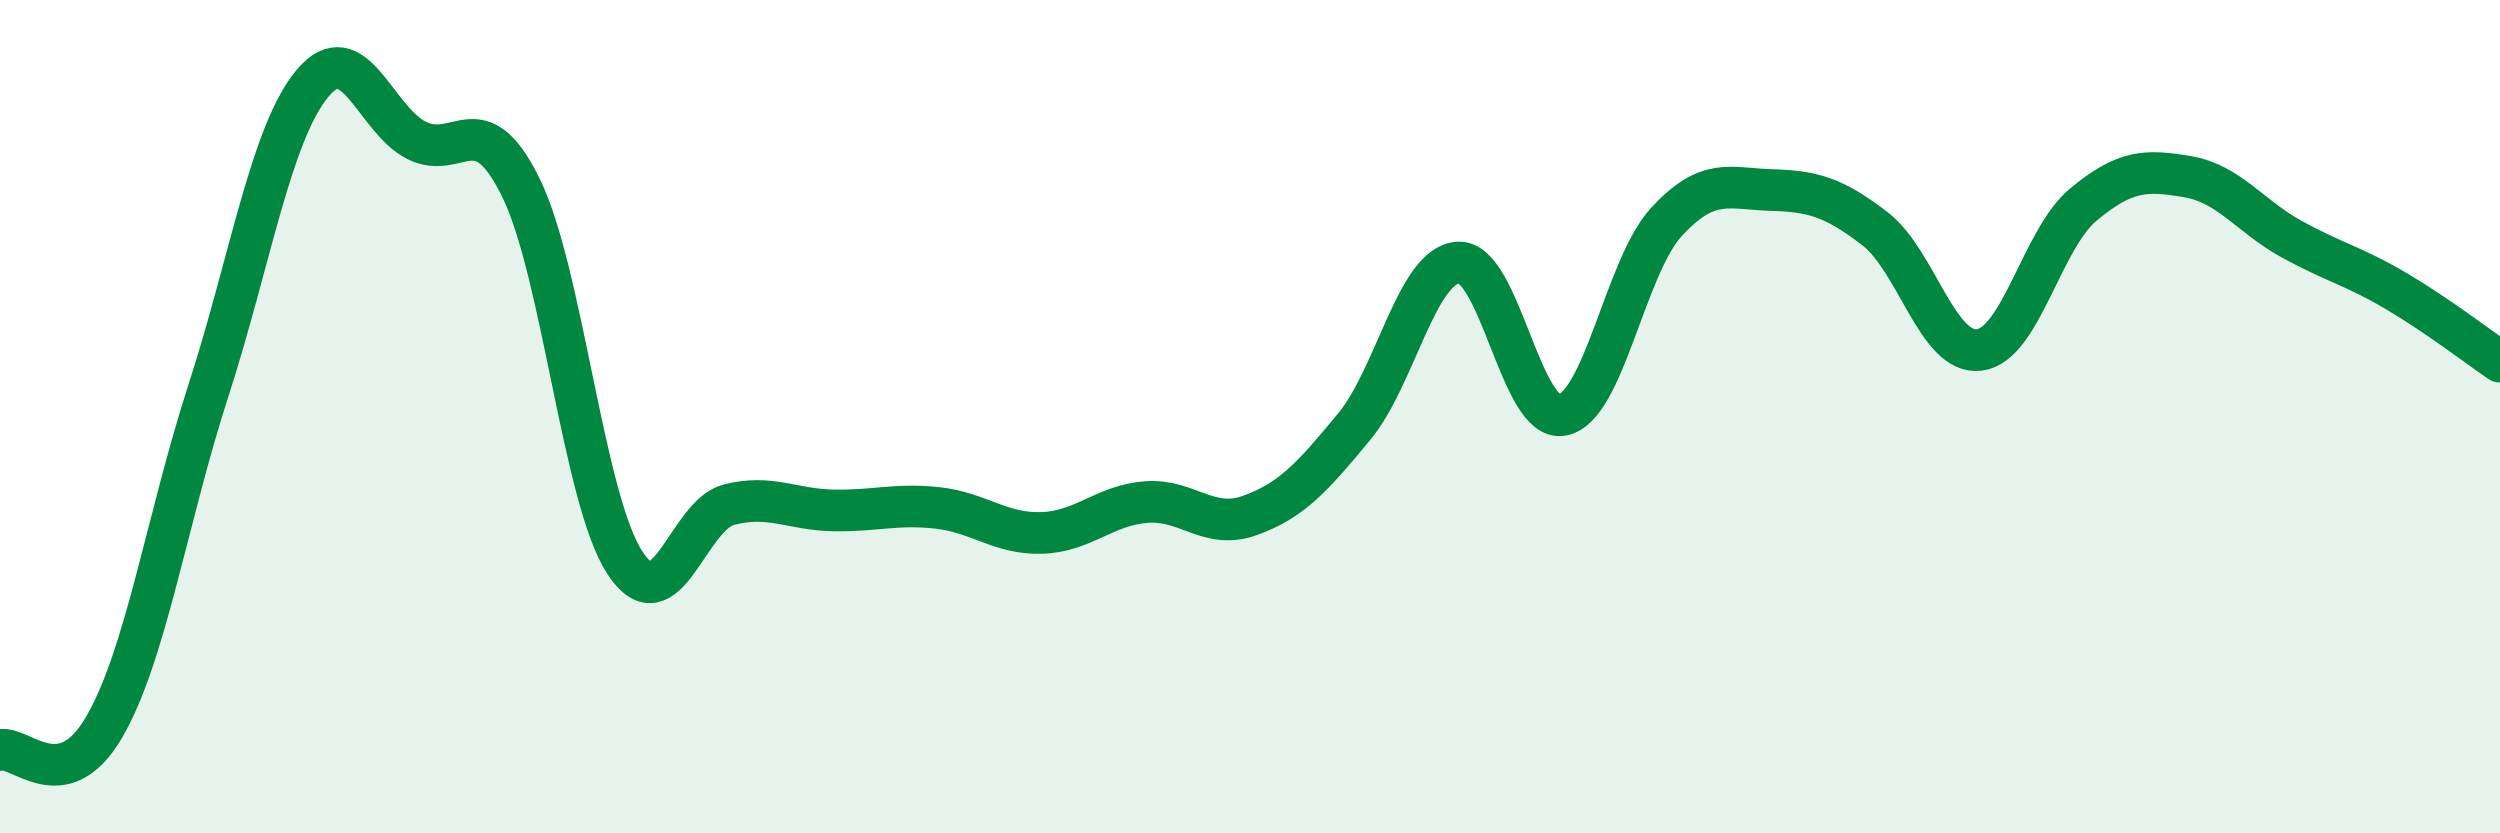 
    <svg width="60" height="20" viewBox="0 0 60 20" xmlns="http://www.w3.org/2000/svg">
      <path
        d="M 0,18 C 0.5,17.89 1.5,19.17 2.5,17.45 C 3.5,15.73 4,12.47 5,9.38 C 6,6.29 6.5,3.2 7.5,2 C 8.5,0.8 9,2.87 10,3.37 C 11,3.87 11.5,2.47 12.5,4.5 C 13.5,6.53 14,11.99 15,13.51 C 16,15.03 16.5,12.36 17.5,12.11 C 18.5,11.86 19,12.23 20,12.25 C 21,12.27 21.5,12.08 22.5,12.19 C 23.5,12.3 24,12.82 25,12.79 C 26,12.76 26.5,12.13 27.5,12.05 C 28.5,11.97 29,12.73 30,12.37 C 31,12.01 31.5,11.45 32.5,10.24 C 33.5,9.03 34,6.36 35,6.3 C 36,6.24 36.5,10.16 37.5,9.96 C 38.5,9.76 39,6.4 40,5.32 C 41,4.24 41.5,4.53 42.5,4.56 C 43.5,4.59 44,4.72 45,5.49 C 46,6.26 46.5,8.52 47.5,8.4 C 48.5,8.28 49,5.74 50,4.91 C 51,4.08 51.5,4.07 52.5,4.24 C 53.5,4.41 54,5.19 55,5.74 C 56,6.29 56.5,6.39 57.5,6.98 C 58.5,7.57 59.5,8.34 60,8.68L60 20L0 20Z"
        fill="#008740"
        opacity="0.1"
        stroke-linecap="round"
        stroke-linejoin="round"
      />
      <path
        d="M 0,18 C 0.5,17.89 1.5,19.17 2.5,17.45 C 3.5,15.73 4,12.47 5,9.38 C 6,6.29 6.5,3.2 7.5,2 C 8.5,0.8 9,2.87 10,3.37 C 11,3.87 11.5,2.47 12.5,4.5 C 13.5,6.53 14,11.99 15,13.51 C 16,15.03 16.5,12.36 17.5,12.11 C 18.5,11.86 19,12.23 20,12.25 C 21,12.27 21.5,12.08 22.5,12.19 C 23.5,12.3 24,12.82 25,12.79 C 26,12.76 26.5,12.13 27.5,12.05 C 28.5,11.97 29,12.73 30,12.37 C 31,12.01 31.5,11.45 32.5,10.24 C 33.5,9.03 34,6.36 35,6.3 C 36,6.24 36.5,10.16 37.5,9.96 C 38.5,9.76 39,6.4 40,5.32 C 41,4.24 41.5,4.53 42.5,4.56 C 43.5,4.59 44,4.72 45,5.49 C 46,6.26 46.5,8.52 47.5,8.4 C 48.5,8.28 49,5.74 50,4.91 C 51,4.08 51.5,4.07 52.5,4.24 C 53.5,4.41 54,5.19 55,5.74 C 56,6.29 56.5,6.39 57.5,6.98 C 58.5,7.57 59.5,8.34 60,8.68"
        stroke="#008740"
        stroke-width="1"
        fill="none"
        stroke-linecap="round"
        stroke-linejoin="round"
      />
    </svg>
  